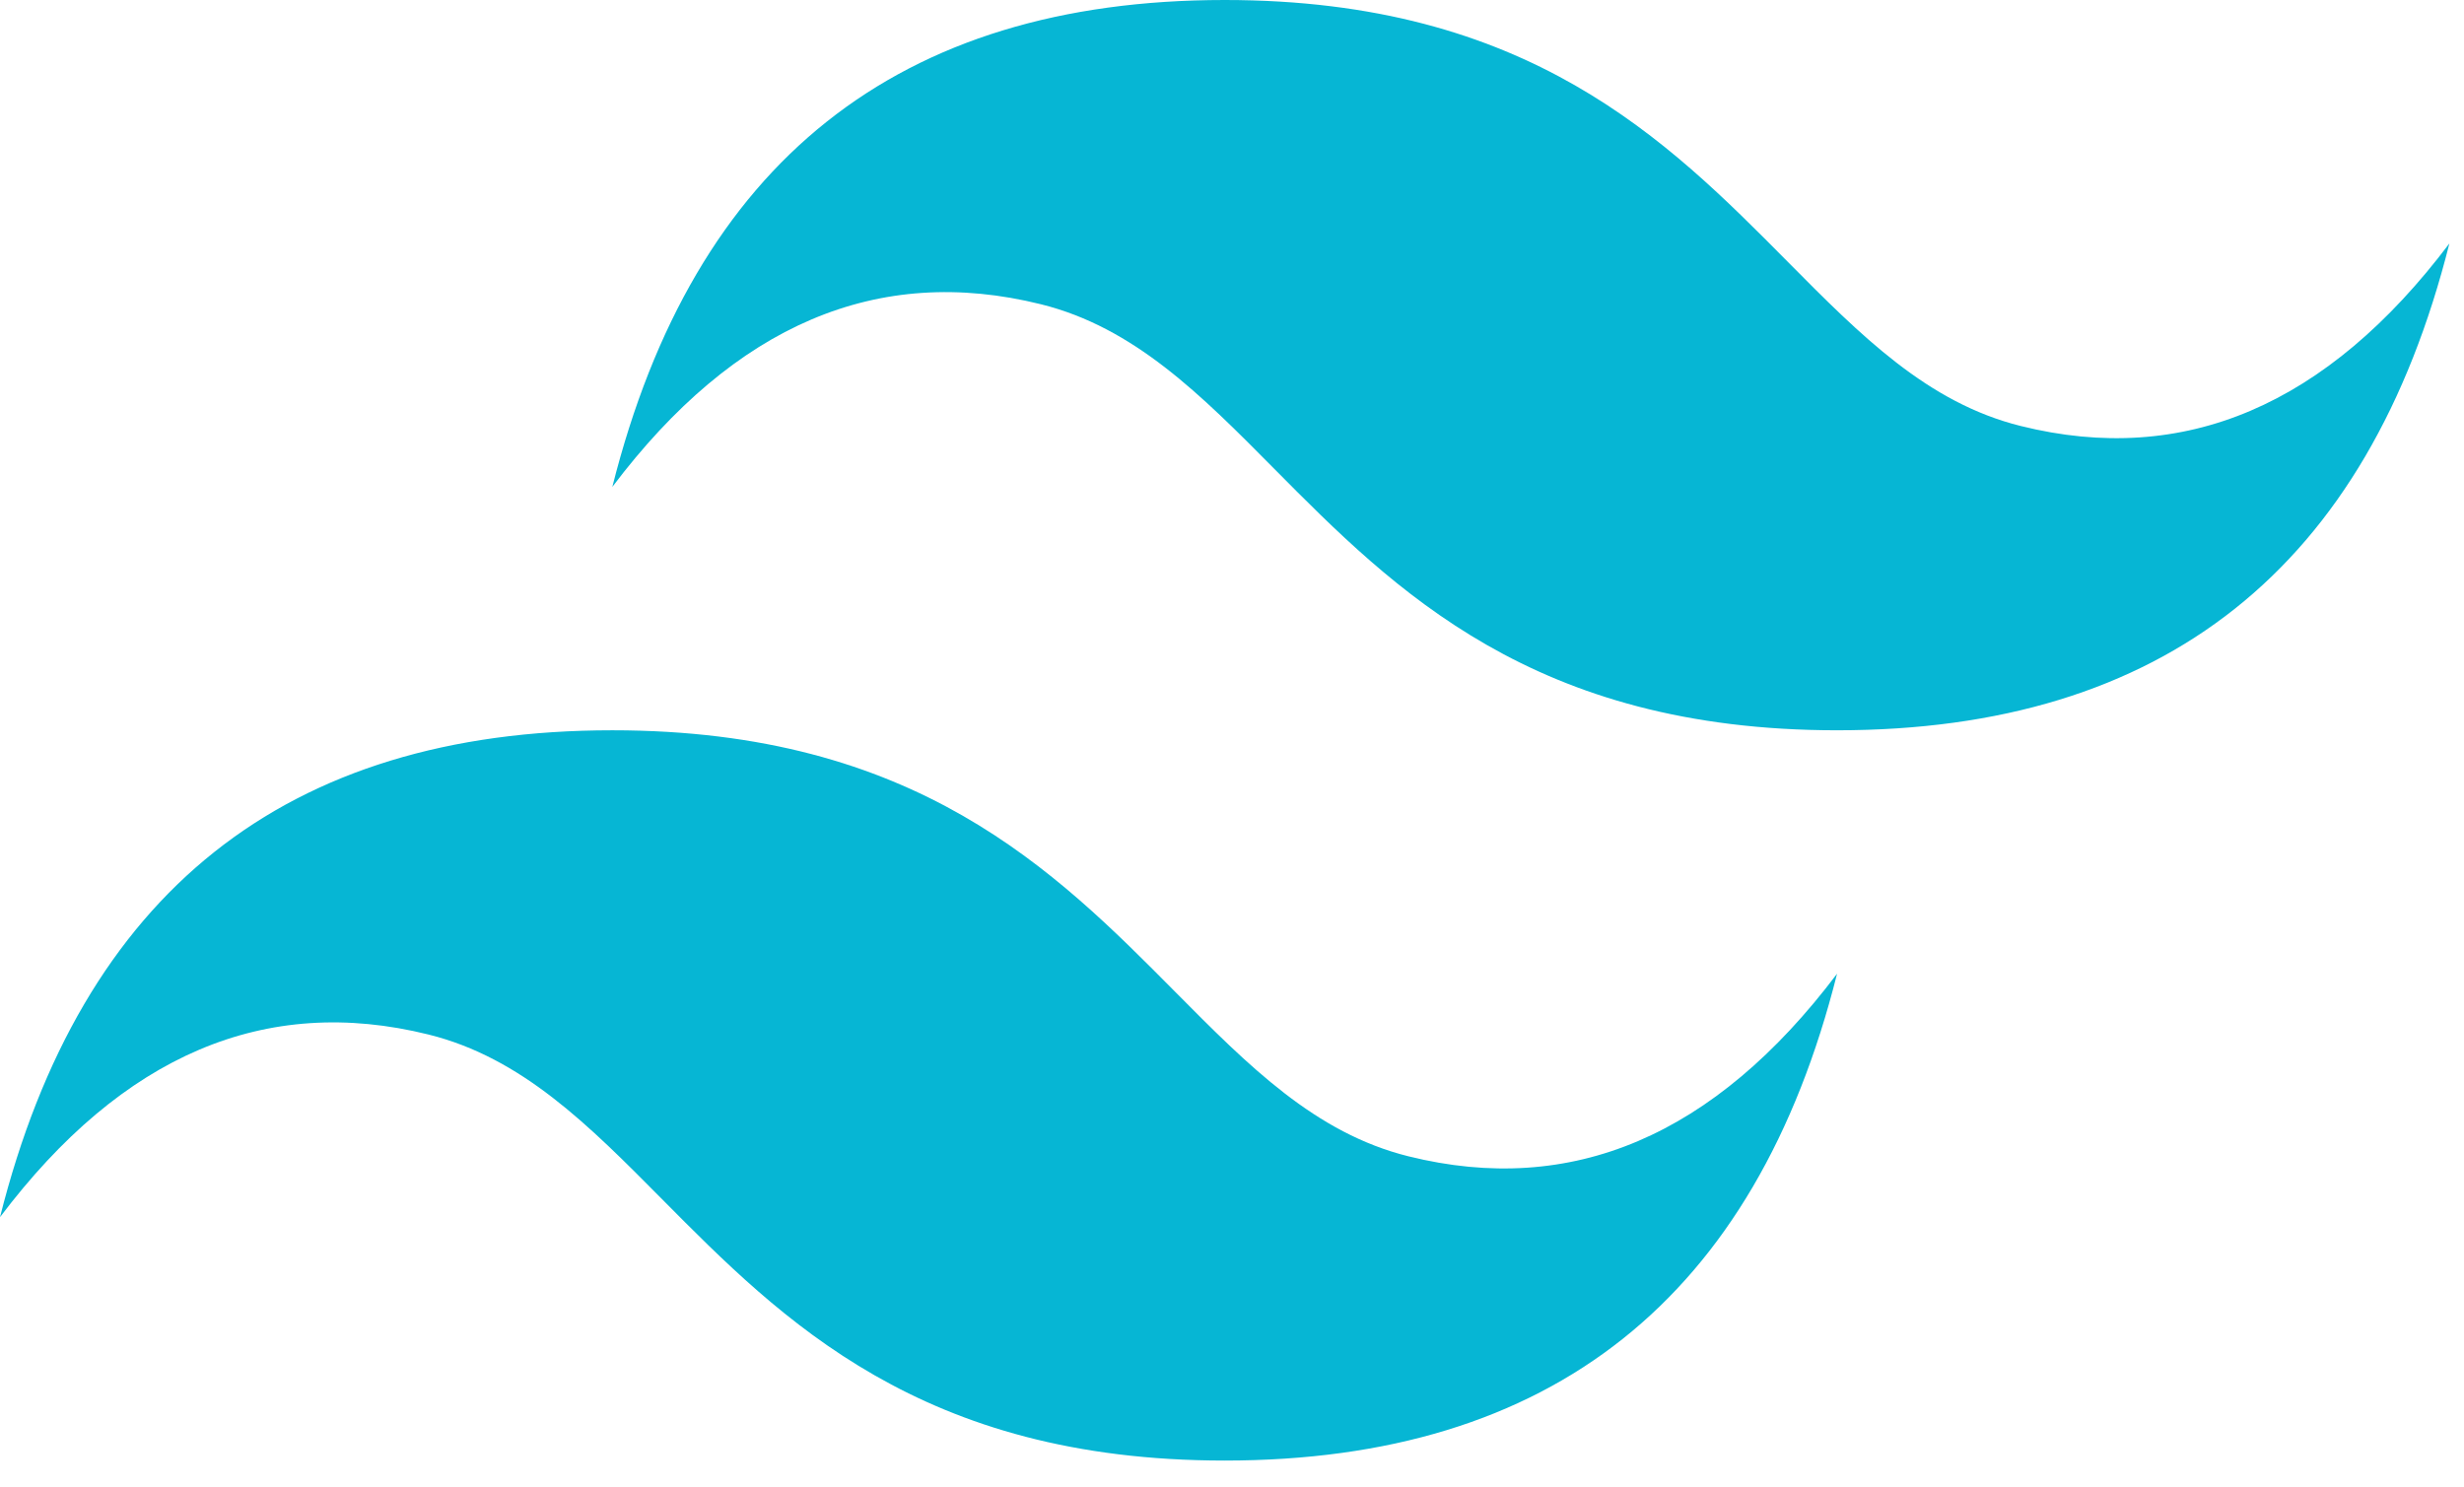<svg width="53px" height="32px" viewBox="0 0 53 32" version="1.1" xmlns="http://www.w3.org/2000/svg" xmlns:xlink="http://www.w3.org/1999/xlink">
    <g id="Page-1" stroke="none" stroke-width="1" fill="none" fill-rule="evenodd">
        <g id="svgexport-3" fill="#06B6D4">
            <path d="M26.343,0 C19.318,0 14.928,3.492 13.171,10.475 C15.806,6.983 18.879,5.674 22.391,6.546 C24.395,7.044 25.828,8.489 27.413,10.09 C29.996,12.695 32.986,15.711 39.515,15.711 C46.539,15.711 50.93,12.219 52.686,5.237 C50.052,8.729 46.979,10.038 43.467,9.165 C41.462,8.667 40.029,7.222 38.444,5.622 C35.861,3.015 32.872,0 26.343,0 Z M13.171,15.711 C6.147,15.711 1.756,19.202 0,26.186 C2.635,22.694 5.708,21.385 9.219,22.257 C11.224,22.755 12.657,24.2 14.242,25.8 C16.825,28.406 19.814,31.422 26.343,31.422 C33.368,31.422 37.759,27.931 39.515,20.948 C36.88,24.44 33.807,25.749 30.294,24.876 C28.291,24.378 26.858,22.932 25.273,21.333 C22.69,18.728 19.7,15.711 13.171,15.711 Z" id="Shape"></path>
        </g>
    </g>
</svg>